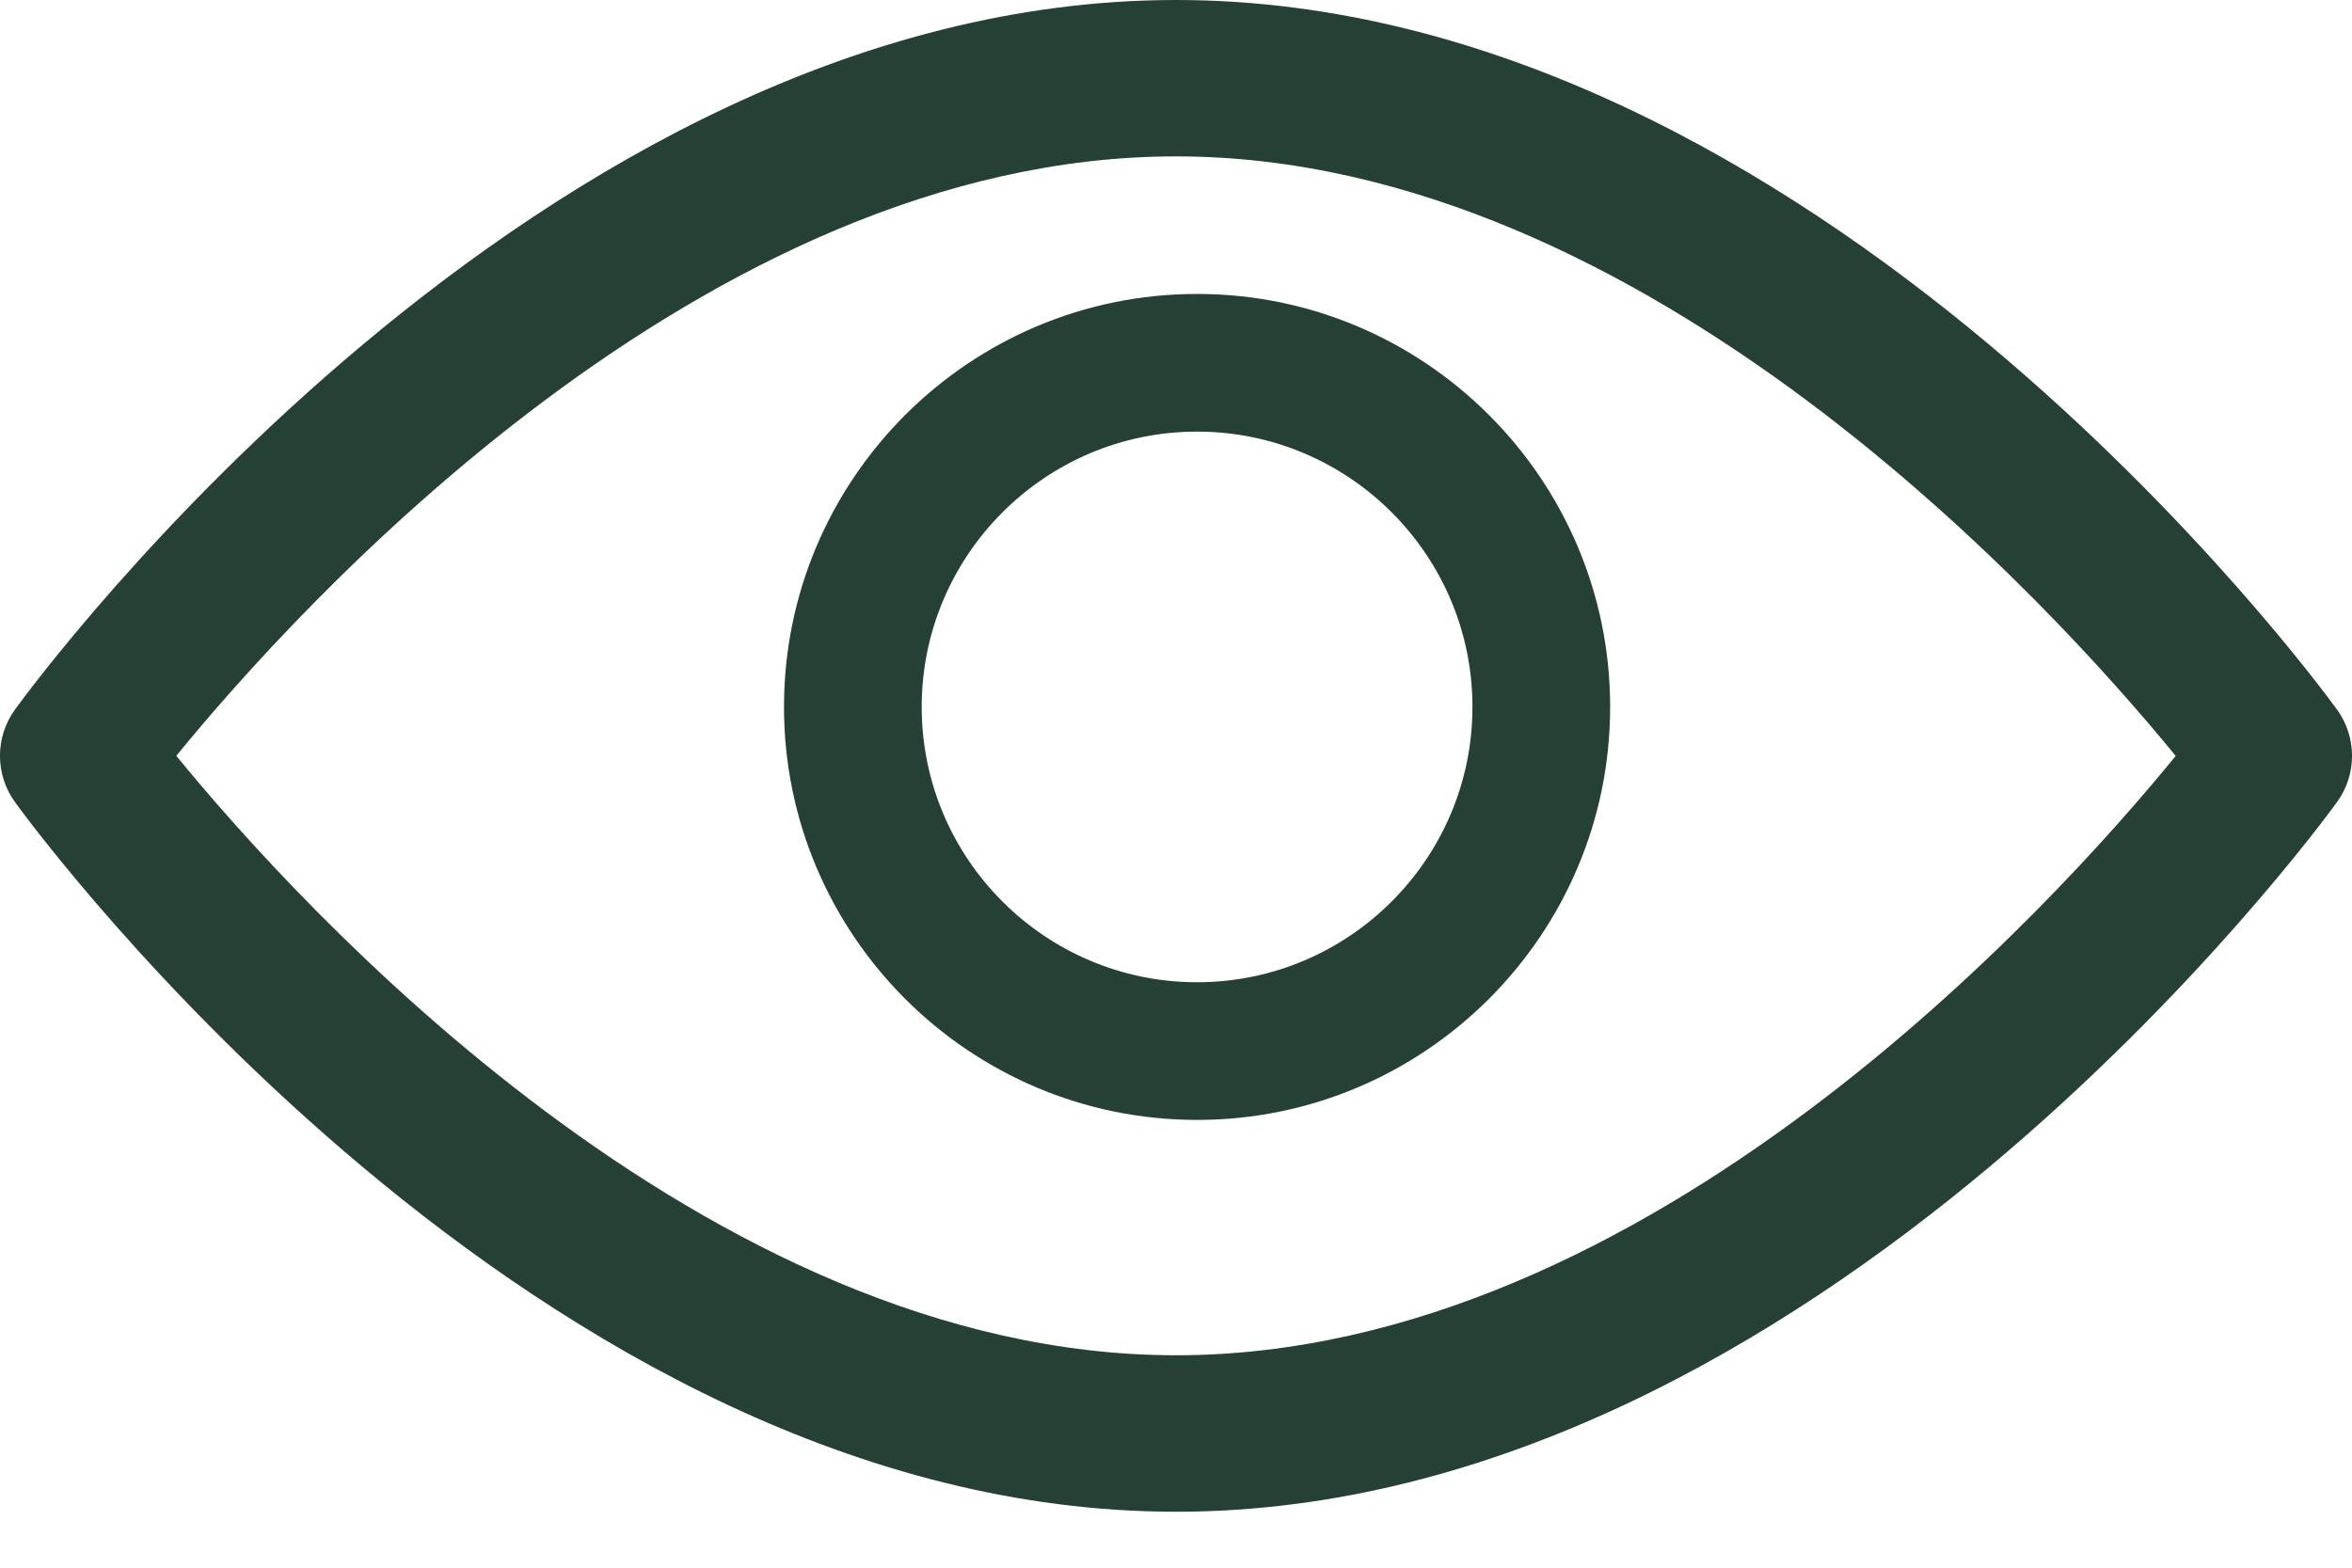 <svg width="24" height="16" viewBox="0 0 24 16" fill="none" xmlns="http://www.w3.org/2000/svg">
<path fill-rule="evenodd" clip-rule="evenodd" d="M12 0C18.524 0 23.633 6.948 23.848 7.243C24.051 7.524 24.051 7.905 23.848 8.185C23.633 8.481 18.524 15.429 12 15.429C5.475 15.429 0.366 8.481 0.152 8.185C-0.051 7.904 -0.051 7.524 0.152 7.243C0.366 6.948 5.475 0 12 0ZM1.799 7.714C3.031 9.221 7.194 13.832 12 13.832C16.816 13.832 20.97 9.224 22.201 7.715C20.968 6.207 16.806 1.596 12 1.596C7.184 1.596 3.03 6.205 1.799 7.714Z" fill="#254035"/>
<path fill-rule="evenodd" clip-rule="evenodd" d="M8 7.215C8 4.891 9.891 3 12.215 3C14.539 3 16.43 4.891 16.43 7.215C16.43 9.539 14.539 11.43 12.215 11.43C9.891 11.43 8 9.539 8 7.215ZM9.405 7.215C9.405 8.764 10.665 10.025 12.215 10.025C13.764 10.025 15.025 8.764 15.025 7.215C15.025 5.666 13.764 4.405 12.215 4.405C10.666 4.405 9.405 5.666 9.405 7.215Z" fill="#254035"/>
</svg>
